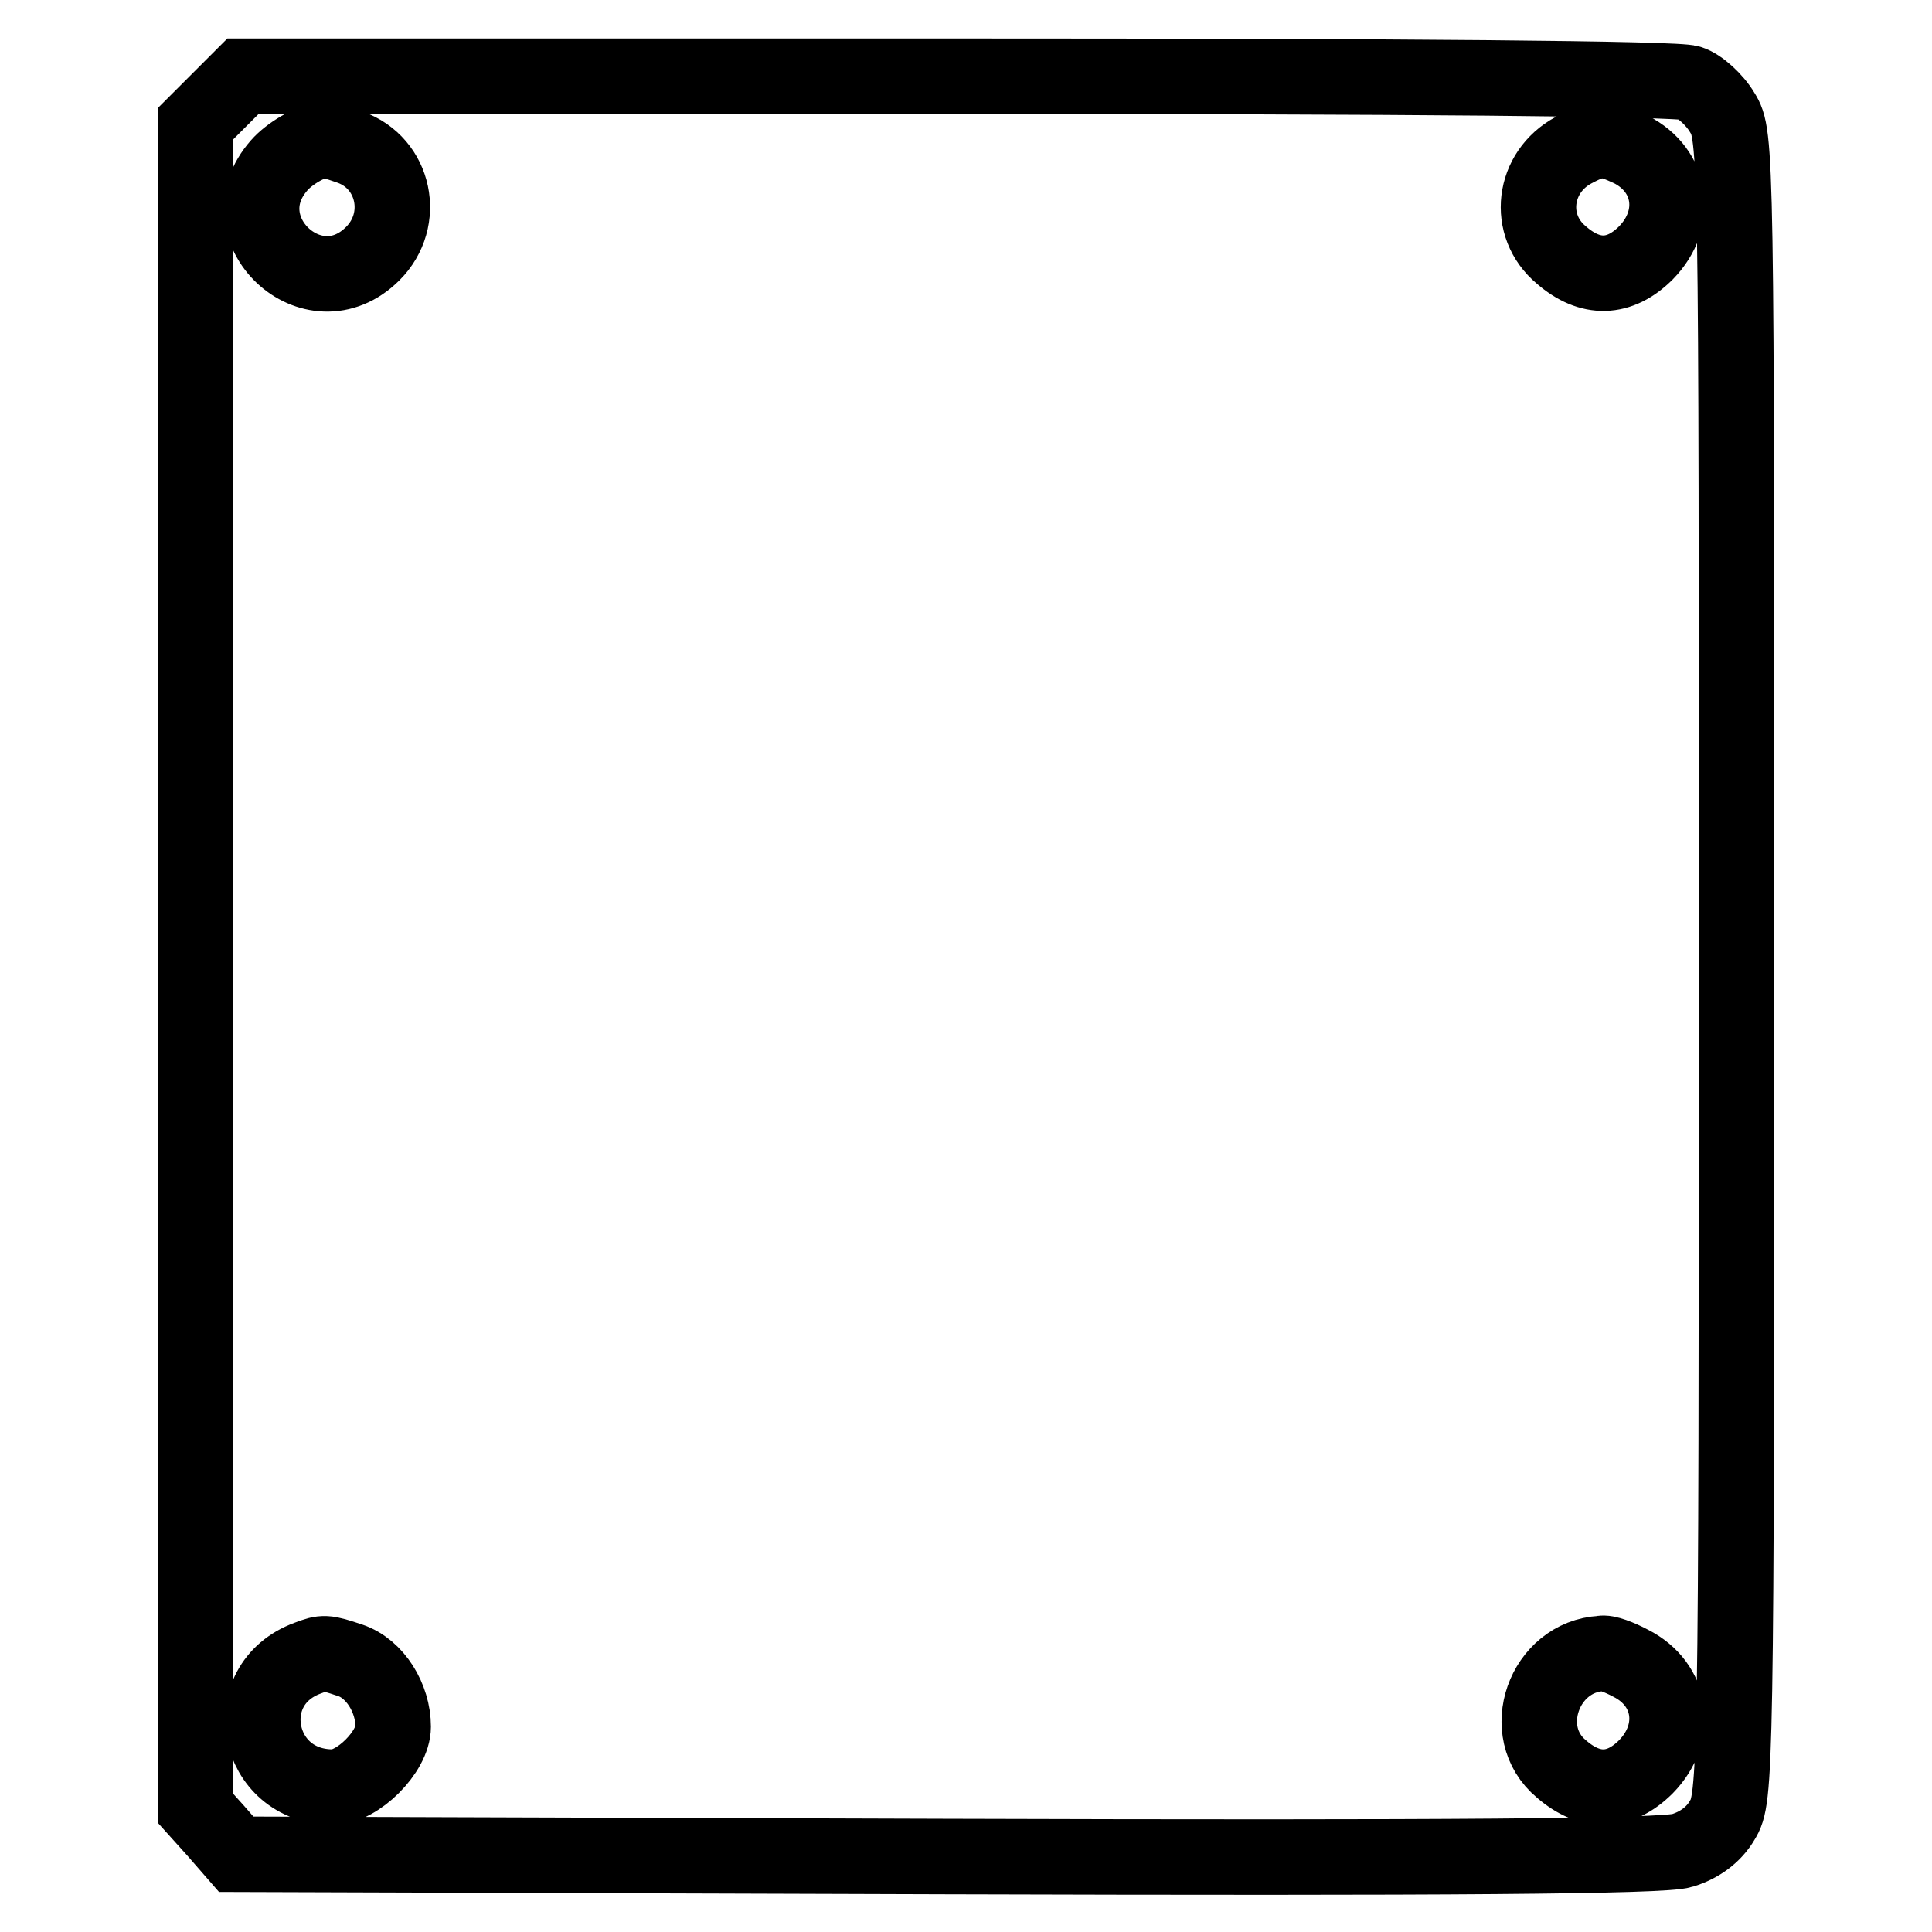 <?xml version="1.0" encoding="utf-8"?>
<!-- Svg Vector Icons : http://www.onlinewebfonts.com/icon -->
<!DOCTYPE svg PUBLIC "-//W3C//DTD SVG 1.1//EN" "http://www.w3.org/Graphics/SVG/1.1/DTD/svg11.dtd">
<svg version="1.1" xmlns="http://www.w3.org/2000/svg" xmlns:xlink="http://www.w3.org/1999/xlink" x="0px" y="0px" viewBox="0 0 256 256" enable-background="new 0 0 256 256" xml:space="preserve">
<g> <g> <path stroke-width="10" fill-opacity="0" stroke="#000000"  d="M29.1,13.2l-3.2,3.2V128v111.6l2.7,3l2.7,3.1l94.1,0.3c66.4,0.2,95,0,97.5-0.8c2.3-0.7,4.2-2.1,5.3-4  c1.8-2.9,1.9-5.6,1.9-113.1c0-108.4,0-110.2-1.9-113.2c-1-1.7-3-3.5-4.3-3.9c-1.5-0.6-37.9-0.9-97.1-0.9H32.2L29.1,13.2z  M46.4,19.5c5.9,2.1,7.5,9.6,3,14.1c-7.9,7.9-19.8-3.3-12.4-11.7c1.3-1.5,4.1-3.2,5.8-3.3C43.1,18.4,44.7,18.9,46.4,19.5z  M216.1,19.8c5.5,2.8,6.4,9.2,2,13.7c-3.5,3.5-7.4,3.6-11.2,0.3c-4.7-3.9-3.8-11,1.6-13.9C211.7,18.2,212.7,18.2,216.1,19.8z  M46.4,220c3.3,1.1,5.7,5,5.7,8.8c0,3.3-4.7,8-8,8c-10.3,0-12.9-13.6-3.3-17.1C42.9,218.9,43.1,218.9,46.4,220z M216.1,220.4  c5.5,2.8,6.4,9.2,2,13.7c-3.5,3.5-7.4,3.6-11.2,0.3c-5.9-4.9-2.3-14.9,5.3-15.3C212.8,218.9,214.6,219.6,216.1,220.4z"/> </g></g>
</svg>